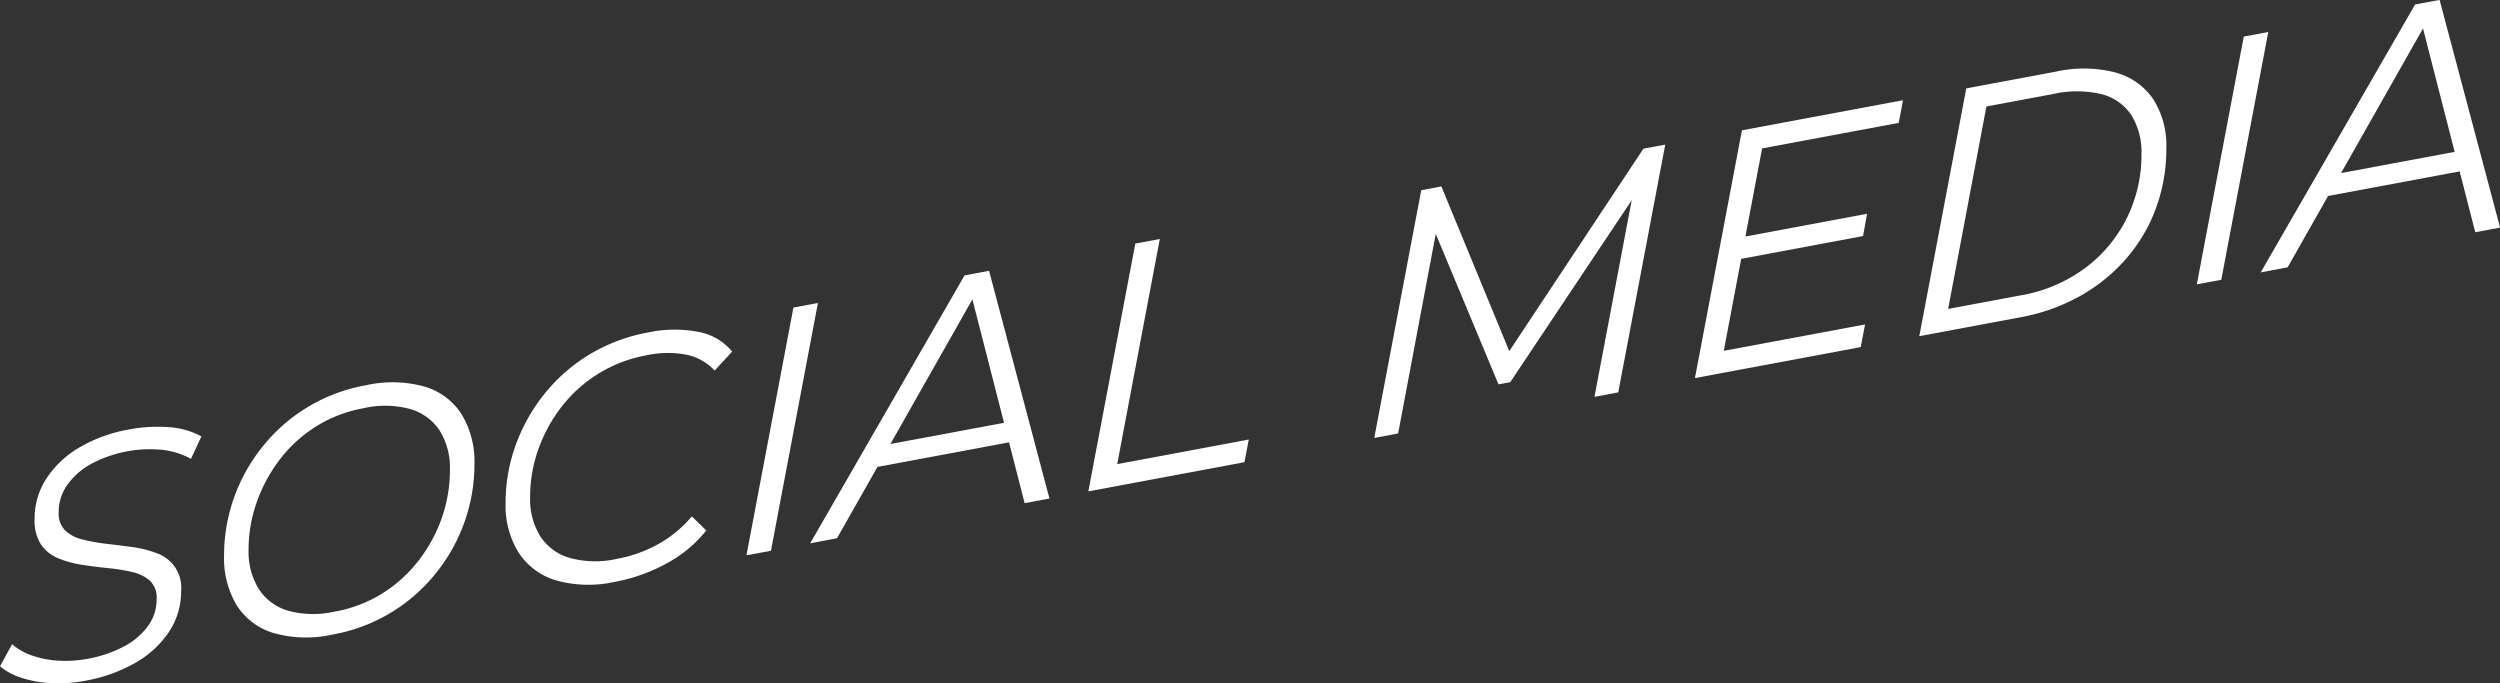 <svg xmlns="http://www.w3.org/2000/svg" width="115.701" height="31.623" viewBox="0 0 115.701 31.623">
  <rect x="0" y="0" width="115.701" height="31.623" fill="#333333" stroke="none"/>
  <g id="Group_6255" data-name="Group 6255" transform="translate(-579.231 -525)">
    <path id="Path_6765" data-name="Path 6765" d="M583.177,556.505a6.684,6.684,0,0,1-1.561.11,5.152,5.152,0,0,1-1.391-.246,2.886,2.886,0,0,1-.994-.533l.56-1.021a2.843,2.843,0,0,0,.924.523,4.449,4.449,0,0,0,1.219.238,5.462,5.462,0,0,0,1.336-.084,5.817,5.817,0,0,0,1.685-.567,3.231,3.231,0,0,0,1.126-.953,2.12,2.12,0,0,0,.4-1.261,1.07,1.07,0,0,0-.311-.834,1.817,1.817,0,0,0-.808-.4,8.247,8.247,0,0,0-1.1-.181q-.606-.06-1.212-.153a4.85,4.85,0,0,1-1.11-.3,1.781,1.781,0,0,1-.808-.639,2.021,2.021,0,0,1-.3-1.176,3.393,3.393,0,0,1,.559-1.9,4.592,4.592,0,0,1,1.538-1.433,6.862,6.862,0,0,1,2.252-.815,7.057,7.057,0,0,1,1.856-.11,3.578,3.578,0,0,1,1.515.428l-.482,1.038a3.557,3.557,0,0,0-1.351-.419,5.787,5.787,0,0,0-3.262.649,3.268,3.268,0,0,0-1.11.973,2.173,2.173,0,0,0-.4,1.267,1.118,1.118,0,0,0,.3.845,1.761,1.761,0,0,0,.808.418,8.44,8.44,0,0,0,1.111.2q.6.069,1.211.153a4.871,4.871,0,0,1,1.111.283,1.682,1.682,0,0,1,1.126,1.741,3.369,3.369,0,0,1-.575,1.916,4.617,4.617,0,0,1-1.576,1.432A7.235,7.235,0,0,1,583.177,556.505Z" fill="#fff"/>
    <path id="Path_6766" data-name="Path 6766" d="M594.633,554.365a5.579,5.579,0,0,1-2.733-.066,3.053,3.053,0,0,1-1.717-1.291,4.244,4.244,0,0,1-.582-2.3,7.944,7.944,0,0,1,.45-2.644,8.092,8.092,0,0,1,1.313-2.37,7.877,7.877,0,0,1,4.791-2.862,5.585,5.585,0,0,1,2.742.065,3.059,3.059,0,0,1,1.708,1.292,4.24,4.24,0,0,1,.583,2.3,7.92,7.92,0,0,1-.451,2.644,8.063,8.063,0,0,1-1.312,2.37,7.951,7.951,0,0,1-2.074,1.833A7.852,7.852,0,0,1,594.633,554.365Zm.109-1.063a6.2,6.2,0,0,0,2.19-.843,6.451,6.451,0,0,0,1.677-1.522,6.933,6.933,0,0,0,1.072-1.978,6.676,6.676,0,0,0,.373-2.211,3.289,3.289,0,0,0-.458-1.795,2.447,2.447,0,0,0-1.344-1.013,4.471,4.471,0,0,0-2.205-.046,6.183,6.183,0,0,0-2.19.844,6.319,6.319,0,0,0-1.67,1.52,7.185,7.185,0,0,0-1.072,1.978,6.571,6.571,0,0,0-.38,2.212,3.288,3.288,0,0,0,.458,1.787,2.422,2.422,0,0,0,1.343,1.021A4.464,4.464,0,0,0,594.742,553.3Z" fill="#fff"/>
    <path id="Path_6767" data-name="Path 6767" d="M607.711,551.923a5.63,5.63,0,0,1-2.749-.063,3.128,3.128,0,0,1-1.732-1.289,4.138,4.138,0,0,1-.6-2.3,7.843,7.843,0,0,1,.458-2.646,8.253,8.253,0,0,1,1.321-2.372,7.927,7.927,0,0,1,2.081-1.834,8.024,8.024,0,0,1,2.757-1.036,5.809,5.809,0,0,1,2.314-.022,2.618,2.618,0,0,1,1.553.911l-.808.878a2.465,2.465,0,0,0-1.289-.731,4.618,4.618,0,0,0-1.863.024,6.408,6.408,0,0,0-3.93,2.377,7.1,7.1,0,0,0-1.08,1.979,6.6,6.6,0,0,0-.38,2.212,3.286,3.286,0,0,0,.458,1.787,2.409,2.409,0,0,0,1.359,1.018,4.521,4.521,0,0,0,2.206.047,6.21,6.21,0,0,0,1.941-.7,5.6,5.6,0,0,0,1.522-1.264l.668.65a5.914,5.914,0,0,1-1.817,1.516A7.936,7.936,0,0,1,607.711,551.923Z" fill="#fff"/>
    <path id="Path_6768" data-name="Path 6768" d="M613.777,550.7l2.174-11.467,1.134-.211-2.174,11.466Z" fill="#fff"/>
    <path id="Path_6769" data-name="Path 6769" d="M616.726,550.145l7.145-12.4,1.134-.212,2.795,10.538-1.149.215-2.547-9.937.466-.087-6.6,11.645Zm2.532-3.428.528-1.047,6.322-1.18.17.916Z" fill="#fff"/>
    <path id="Path_6770" data-name="Path 6770" d="M629.6,547.74l2.174-11.467,1.134-.212-1.972,10.418,6.088-1.137-.2,1.049Z" fill="#fff"/>
    <path id="Path_6771" data-name="Path 6771" d="M642.832,545.269l2.175-11.467.932-.174,3.308,8.025-.481.074,6.523-9.846,1.01-.188-2.175,11.466-1.1.207,1.833-9.681.295-.024-6.026,9.026-.544.1-3.075-7.374h.249l-1.818,9.646Z" fill="#fff"/>
    <path id="Path_6772" data-name="Path 6772" d="M659.008,541.236l6.539-1.221-.2,1.049-7.673,1.433,2.175-11.467,7.455-1.392-.2,1.049-6.322,1.181Zm.885-5.269,5.747-1.073-.186,1.03L659.707,537Z" fill="#fff"/>
    <path id="Path_6773" data-name="Path 6773" d="M668.057,540.558l2.174-11.467,4.131-.772a5.922,5.922,0,0,1,2.789.04,3.1,3.1,0,0,1,1.739,1.24,3.983,3.983,0,0,1,.6,2.266,7.977,7.977,0,0,1-.473,2.751,7.485,7.485,0,0,1-1.367,2.333,8.028,8.028,0,0,1-2.136,1.742,8.862,8.862,0,0,1-2.78.993Zm1.335-1.261,3.371-.63a6.964,6.964,0,0,0,2.974-1.266,6.442,6.442,0,0,0,1.926-2.311,6.587,6.587,0,0,0,.676-2.963,3.255,3.255,0,0,0-.451-1.772,2.327,2.327,0,0,0-1.359-.987,4.946,4.946,0,0,0-2.291-.014l-3.075.574Z" fill="#fff"/>
    <path id="Path_6774" data-name="Path 6774" d="M680.9,538.16l2.174-11.467,1.134-.212-2.175,11.467Z" fill="#fff"/>
    <path id="Path_6775" data-name="Path 6775" d="M683.857,537.607l7.146-12.4,1.133-.212,2.8,10.538-1.149.215-2.548-9.937.466-.087-6.6,11.646Zm2.532-3.428.528-1.046,6.322-1.181.171.916Z" fill="#fff"/>
  </g>
</svg>
